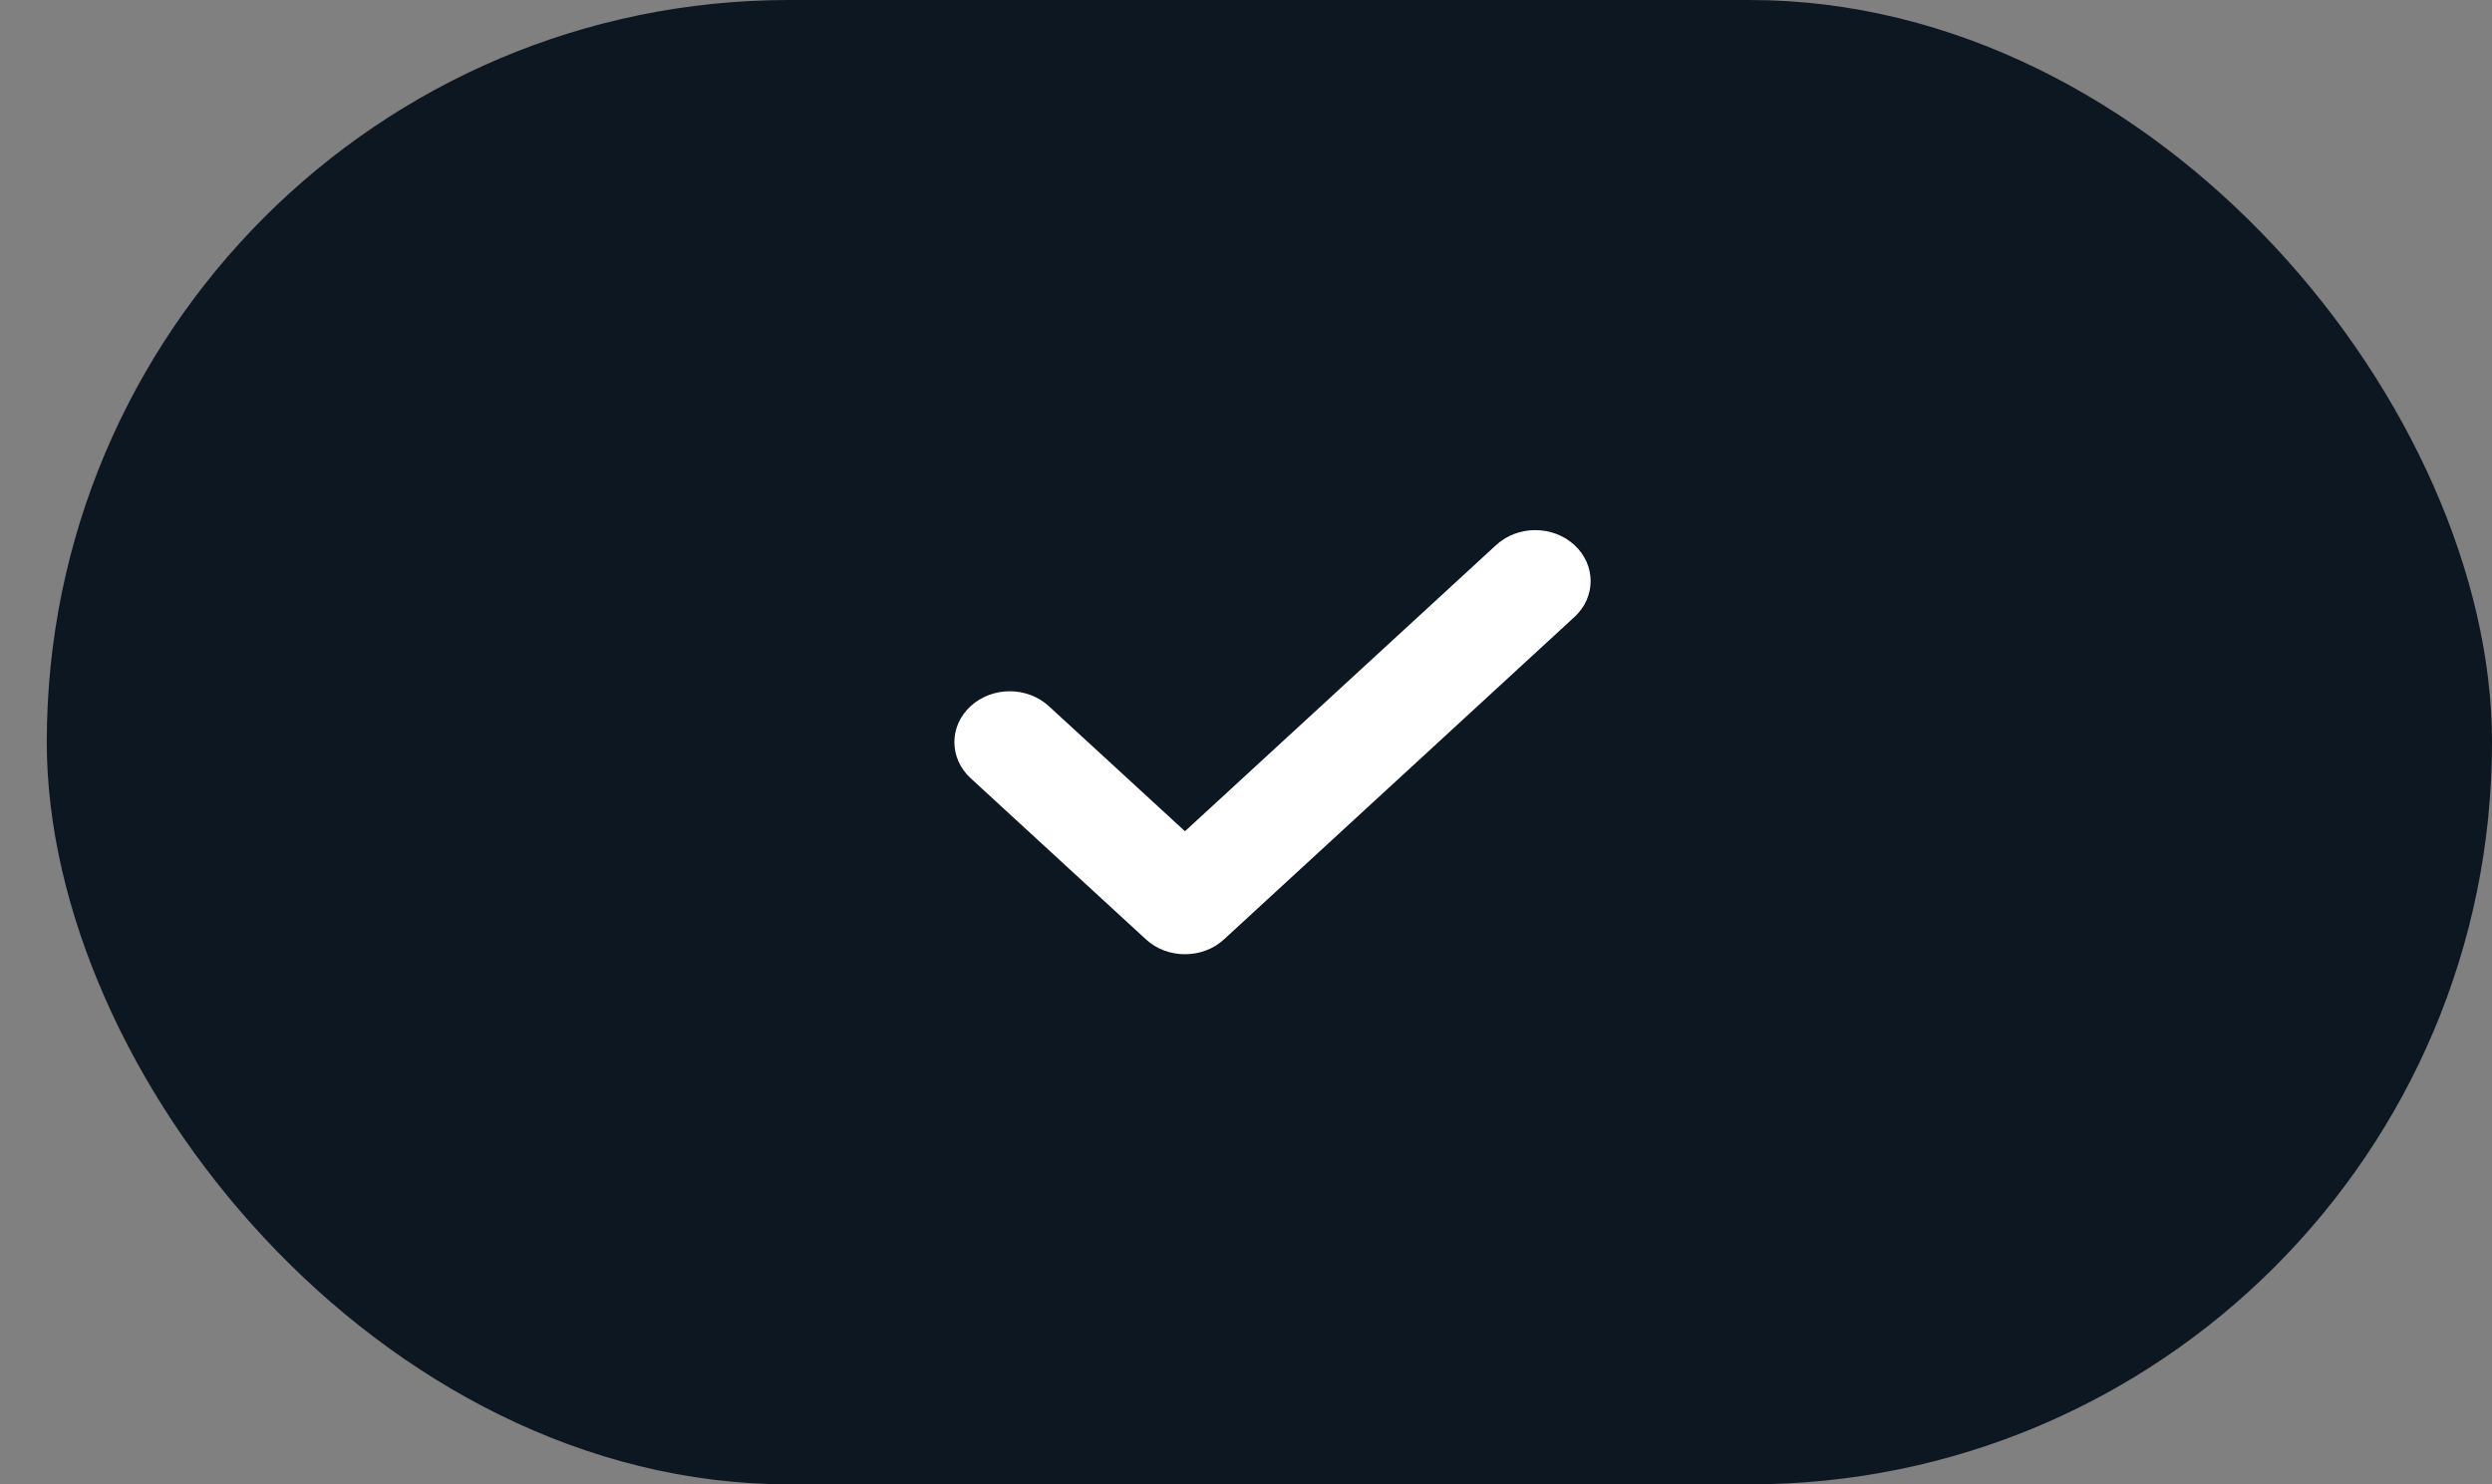 <svg width="47" height="28" viewBox="0 0 47 28" fill="none" xmlns="http://www.w3.org/2000/svg">
<rect x="0" y="0" width="47" height="28" fill="#808080" stroke="none"/>
<rect x="0.882" width="46.118" height="28" rx="14" fill="#0D1722"/>
<path fill-rule="evenodd" clip-rule="evenodd" d="M22.349 18C22.083 18 21.814 17.907 21.611 17.718L18.306 14.679C17.898 14.303 17.898 13.696 18.306 13.321C18.714 12.946 19.374 12.946 19.782 13.321L22.349 15.68L28.218 10.281C28.626 9.906 29.286 9.906 29.694 10.281C30.102 10.657 30.102 11.264 29.694 11.639L23.087 17.718C22.884 17.907 22.616 18 22.349 18Z" fill="white"/>
</svg>
